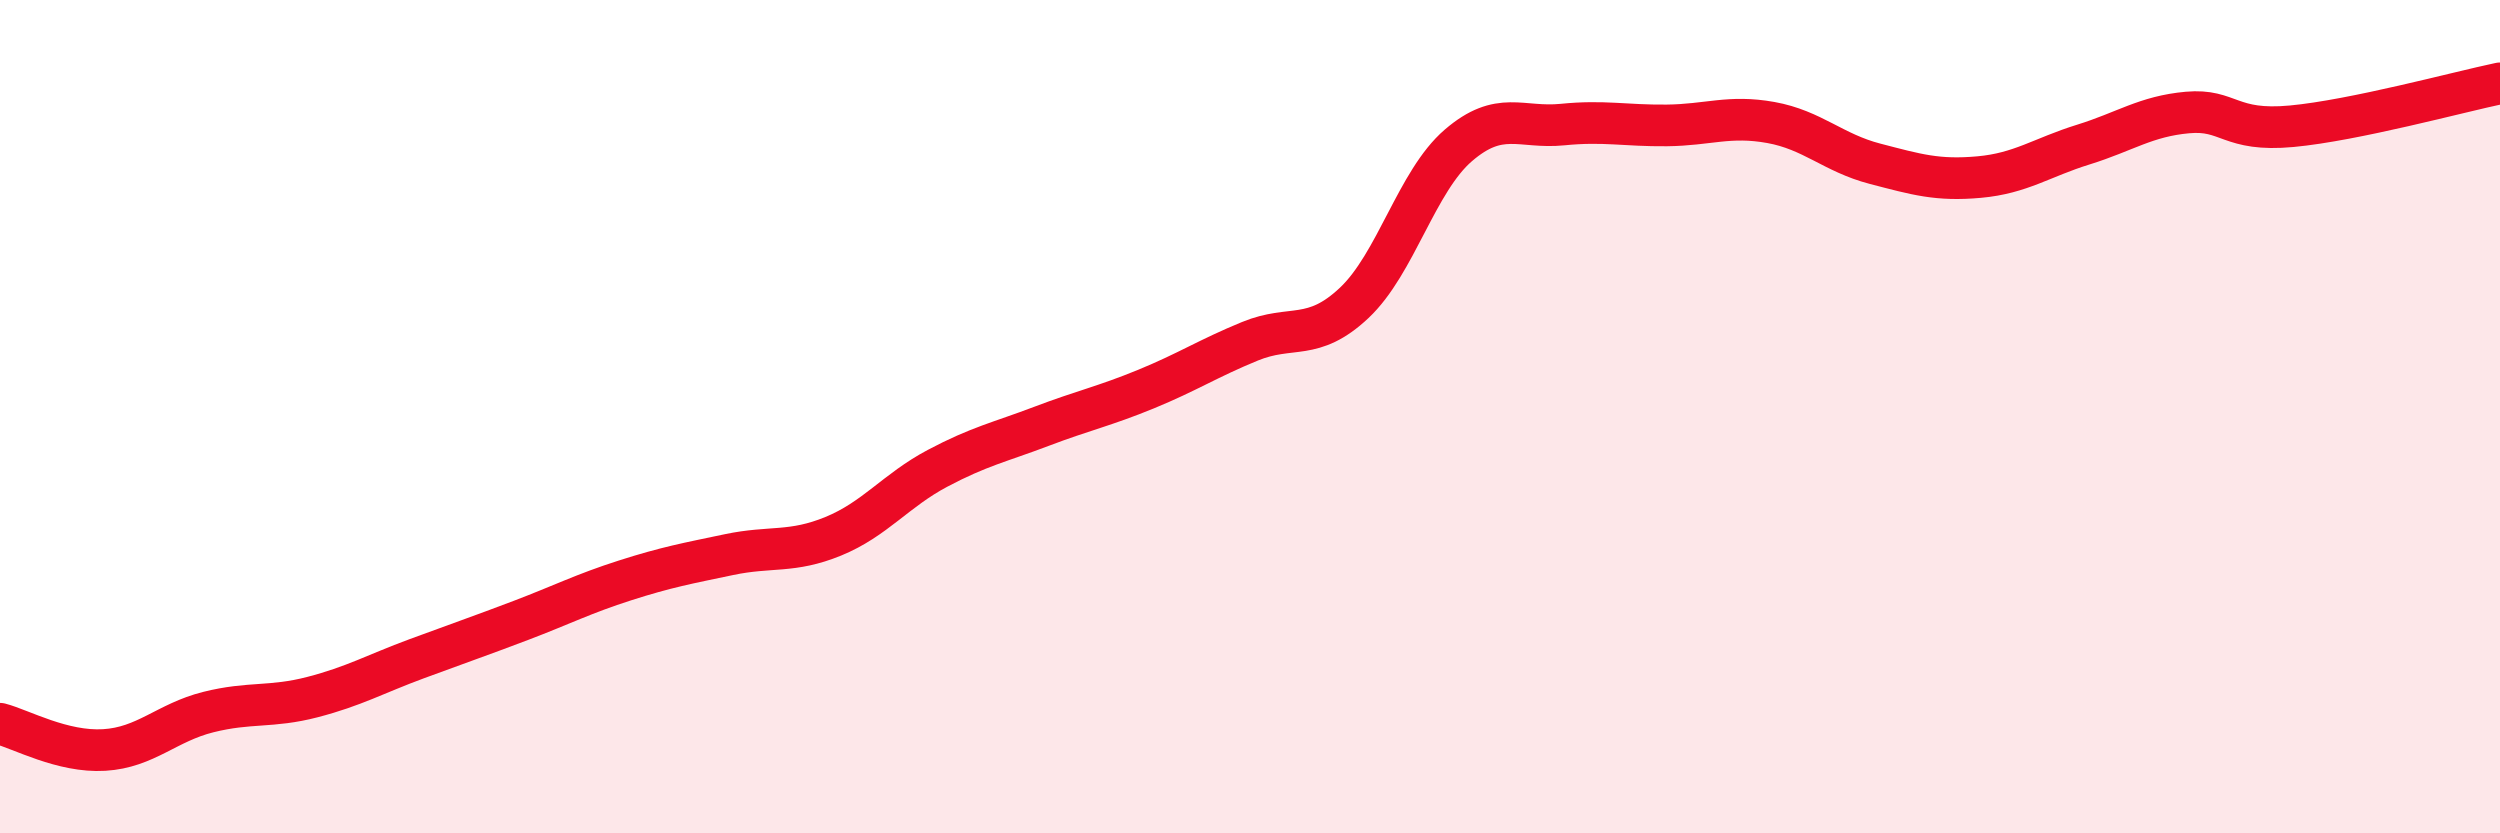 
    <svg width="60" height="20" viewBox="0 0 60 20" xmlns="http://www.w3.org/2000/svg">
      <path
        d="M 0,17.37 C 0.5,17.5 1.5,18.06 2.5,18 C 3.5,17.94 4,17.34 5,17.09 C 6,16.84 6.5,16.99 7.5,16.73 C 8.5,16.47 9,16.18 10,15.81 C 11,15.44 11.5,15.27 12.5,14.89 C 13.5,14.51 14,14.25 15,13.93 C 16,13.61 16.5,13.52 17.5,13.31 C 18.5,13.1 19,13.28 20,12.87 C 21,12.46 21.5,11.77 22.5,11.24 C 23.5,10.71 24,10.61 25,10.23 C 26,9.85 26.5,9.75 27.5,9.34 C 28.5,8.93 29,8.6 30,8.19 C 31,7.78 31.5,8.21 32.5,7.27 C 33.5,6.33 34,4.35 35,3.49 C 36,2.63 36.5,3.09 37.5,2.99 C 38.5,2.89 39,3.02 40,3.01 C 41,3 41.5,2.76 42.5,2.94 C 43.5,3.12 44,3.67 45,3.93 C 46,4.19 46.5,4.34 47.5,4.25 C 48.5,4.16 49,3.78 50,3.47 C 51,3.16 51.5,2.79 52.5,2.7 C 53.5,2.61 53.5,3.17 55,3.03 C 56.5,2.89 59,2.21 60,2L60 20L0 20Z"
        fill="#EB0A25"
        opacity="0.1"
        stroke-linecap="round"
        stroke-linejoin="round"
      />
      <path
        d="M 0,17.37 C 0.5,17.5 1.5,18.06 2.5,18 C 3.5,17.94 4,17.34 5,17.09 C 6,16.84 6.5,16.99 7.5,16.73 C 8.5,16.47 9,16.18 10,15.81 C 11,15.44 11.5,15.27 12.5,14.89 C 13.5,14.51 14,14.25 15,13.93 C 16,13.61 16.5,13.52 17.5,13.31 C 18.5,13.1 19,13.28 20,12.87 C 21,12.46 21.5,11.77 22.5,11.24 C 23.5,10.71 24,10.61 25,10.23 C 26,9.85 26.5,9.75 27.5,9.34 C 28.5,8.93 29,8.6 30,8.19 C 31,7.78 31.5,8.21 32.5,7.27 C 33.5,6.33 34,4.35 35,3.49 C 36,2.63 36.5,3.09 37.5,2.99 C 38.5,2.89 39,3.02 40,3.01 C 41,3 41.5,2.76 42.5,2.94 C 43.5,3.12 44,3.67 45,3.93 C 46,4.19 46.5,4.34 47.5,4.25 C 48.5,4.16 49,3.78 50,3.47 C 51,3.16 51.5,2.79 52.5,2.7 C 53.5,2.61 53.5,3.17 55,3.03 C 56.5,2.89 59,2.21 60,2"
        stroke="#EB0A25"
        stroke-width="1"
        fill="none"
        stroke-linecap="round"
        stroke-linejoin="round"
      />
    </svg>
  